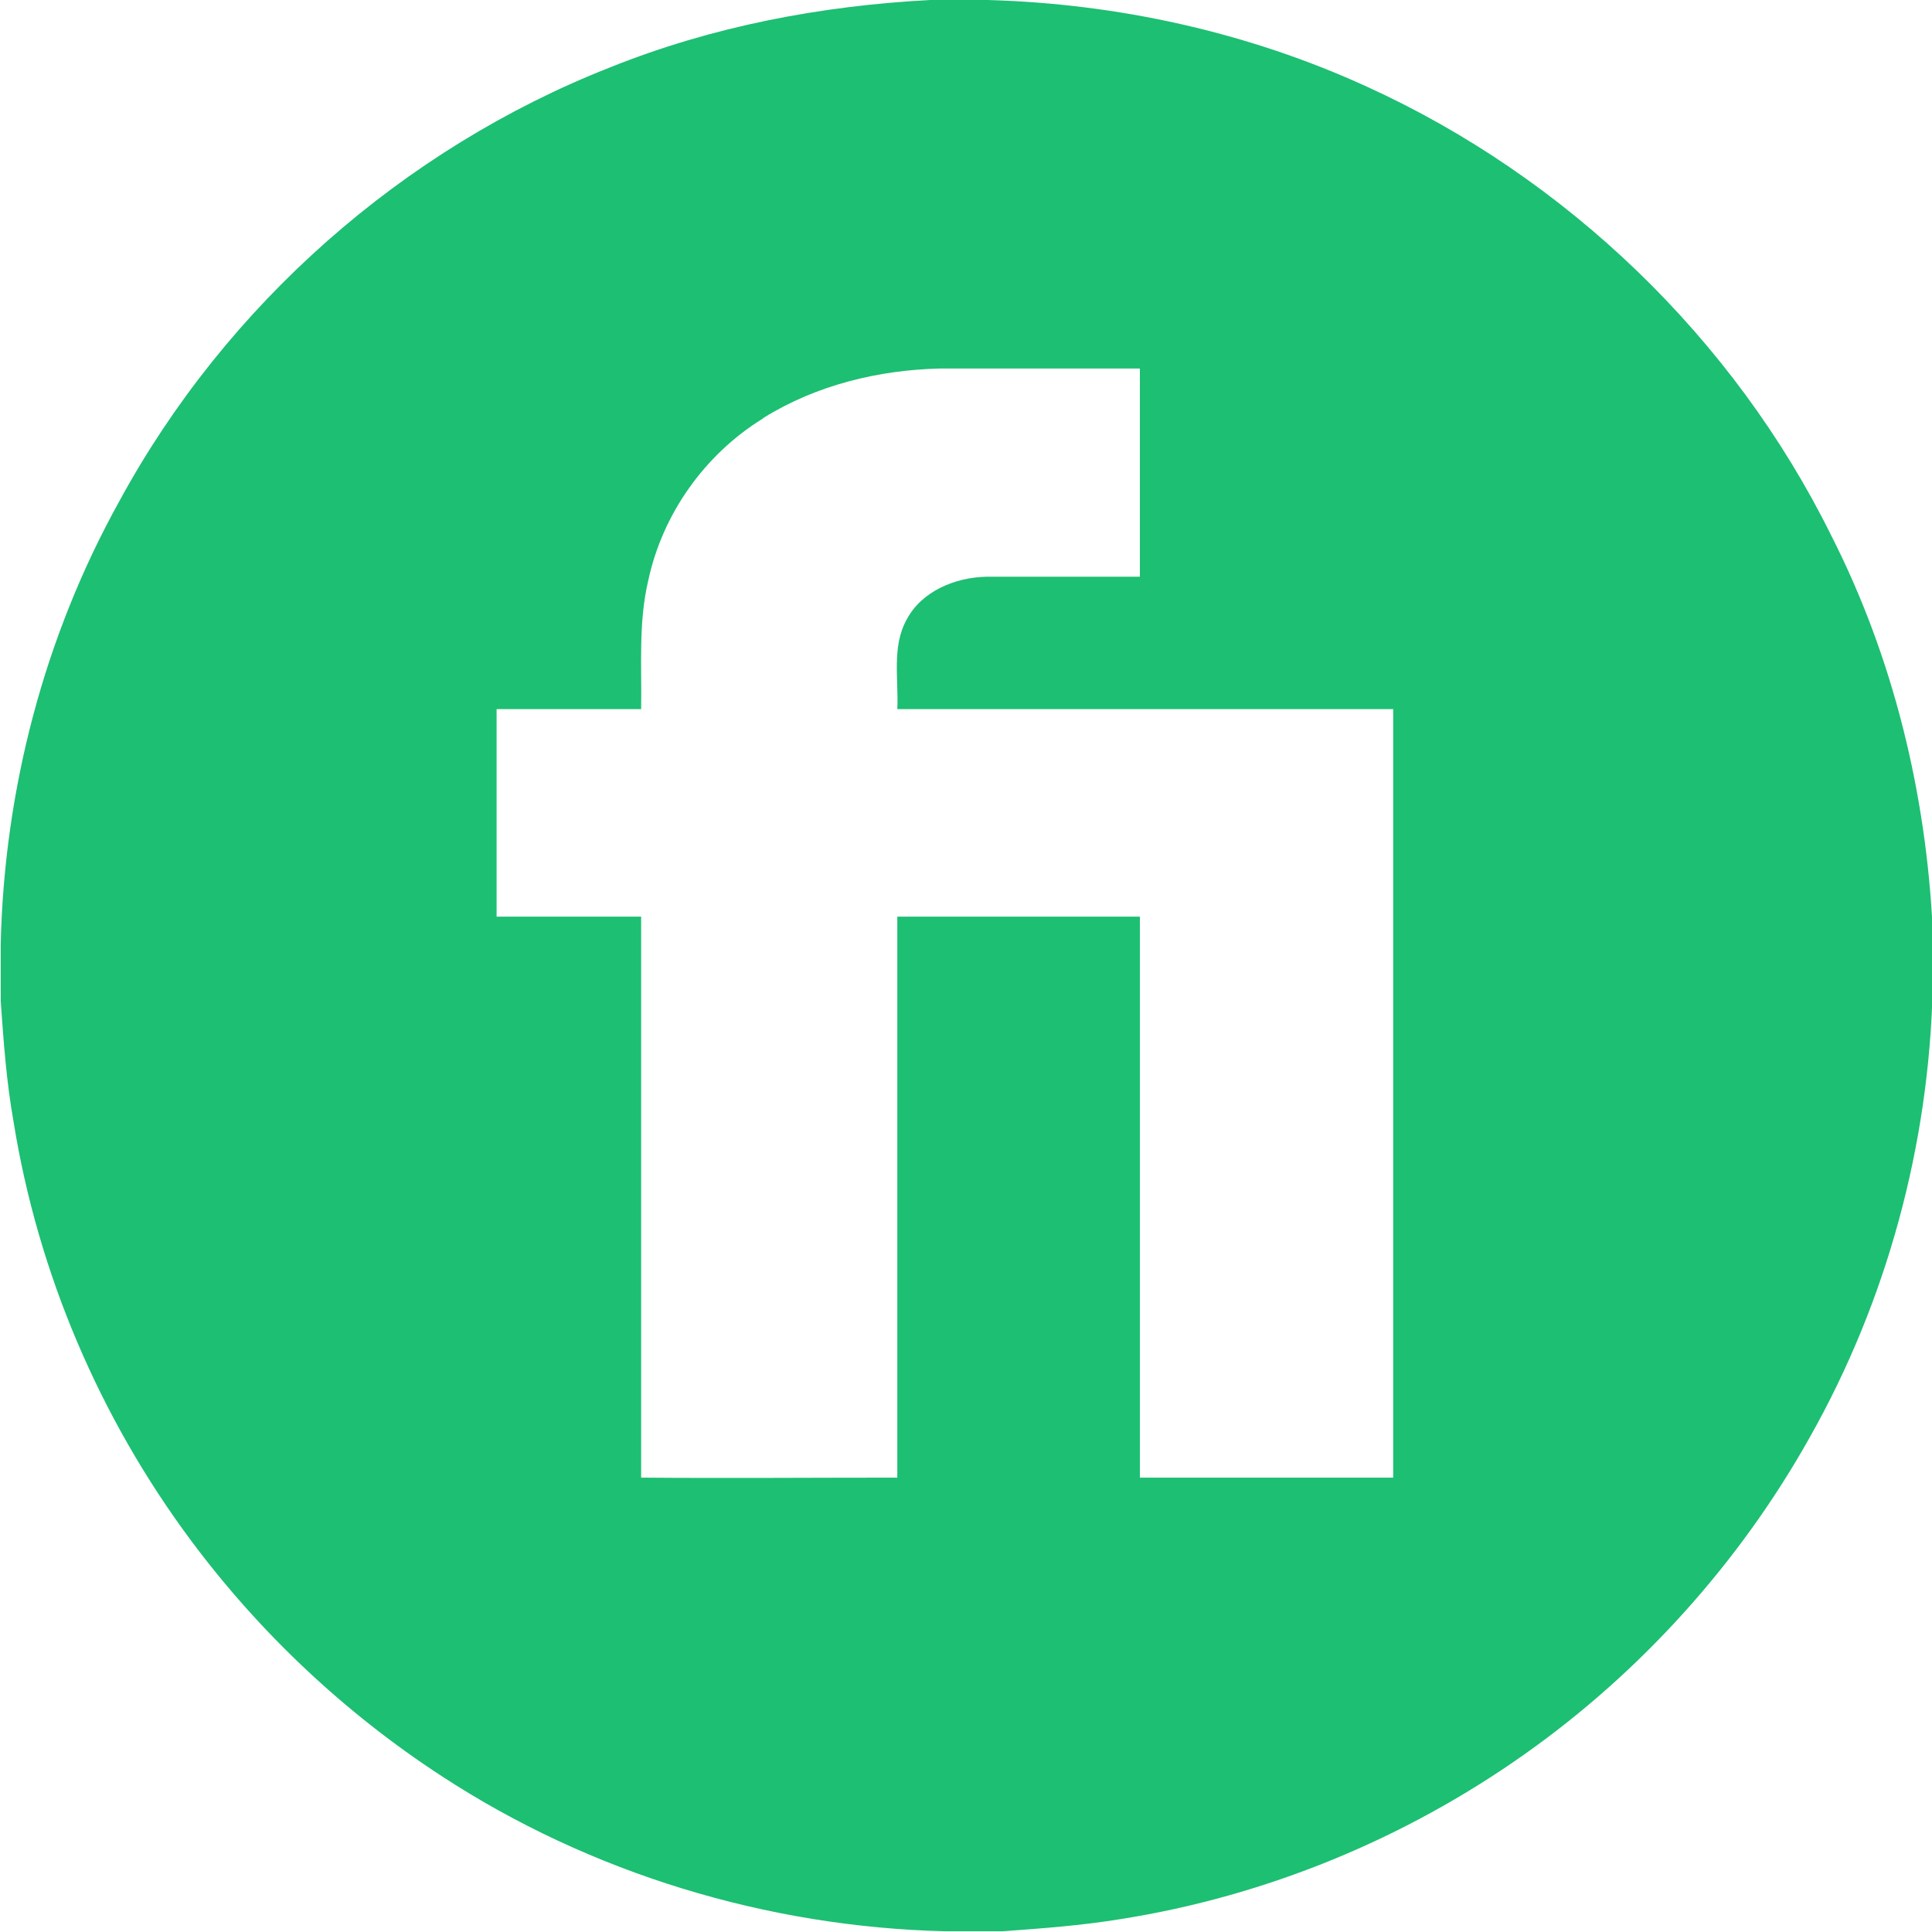 <?xml version="1.0" encoding="UTF-8"?>
<svg id="Layer_1" xmlns="http://www.w3.org/2000/svg" version="1.1" viewBox="0 0 27 27">
  <!-- Generator: Adobe Illustrator 29.4.0, SVG Export Plug-In . SVG Version: 2.1.0 Build 152)  -->
  <defs>
    <style>
      .st0 {
        fill: #1dbf73;
      }
    </style>
  </defs>
  <path class="st0" d="M13,0h.8c1.82.05,3.64.45,5.3,1.21,2.79,1.27,5.13,3.52,6.49,6.27.87,1.71,1.33,3.61,1.42,5.52v.8c-.05,2.2-.64,4.38-1.72,6.29-.98,1.75-2.36,3.28-3.99,4.43-1.67,1.18-3.61,1.98-5.64,2.3-.55.09-1.1.13-1.65.17h-.8c-2.49-.06-4.96-.81-7.04-2.17-1.35-.88-2.54-2-3.5-3.29-1.28-1.72-2.14-3.74-2.48-5.85-.1-.56-.14-1.12-.18-1.69v-.8c.05-2.16.61-4.3,1.66-6.19,1.49-2.74,3.96-4.92,6.86-6.06C9.95.37,11.47.08,13,0M10.66,5.85c-.81.5-1.4,1.33-1.6,2.26-.14.59-.09,1.2-.1,1.8-.67,0-1.35,0-2.02,0,0,.97,0,1.94,0,2.9.67,0,1.35,0,2.02,0,0,2.61,0,5.23,0,7.84,1.19.01,2.38,0,3.58,0,0-2.61,0-5.23,0-7.84,1.13,0,2.26,0,3.39,0,0,2.61,0,5.23,0,7.84,1.18,0,2.36,0,3.54,0,0-3.58,0-7.16,0-10.74-2.31,0-4.62,0-6.93,0,.02-.42-.08-.87.13-1.25.21-.4.68-.59,1.11-.6.72,0,1.43,0,2.15,0,0-.97,0-1.94,0-2.91-.93,0-1.86,0-2.79,0-.86.02-1.73.23-2.47.69"/>
</svg>